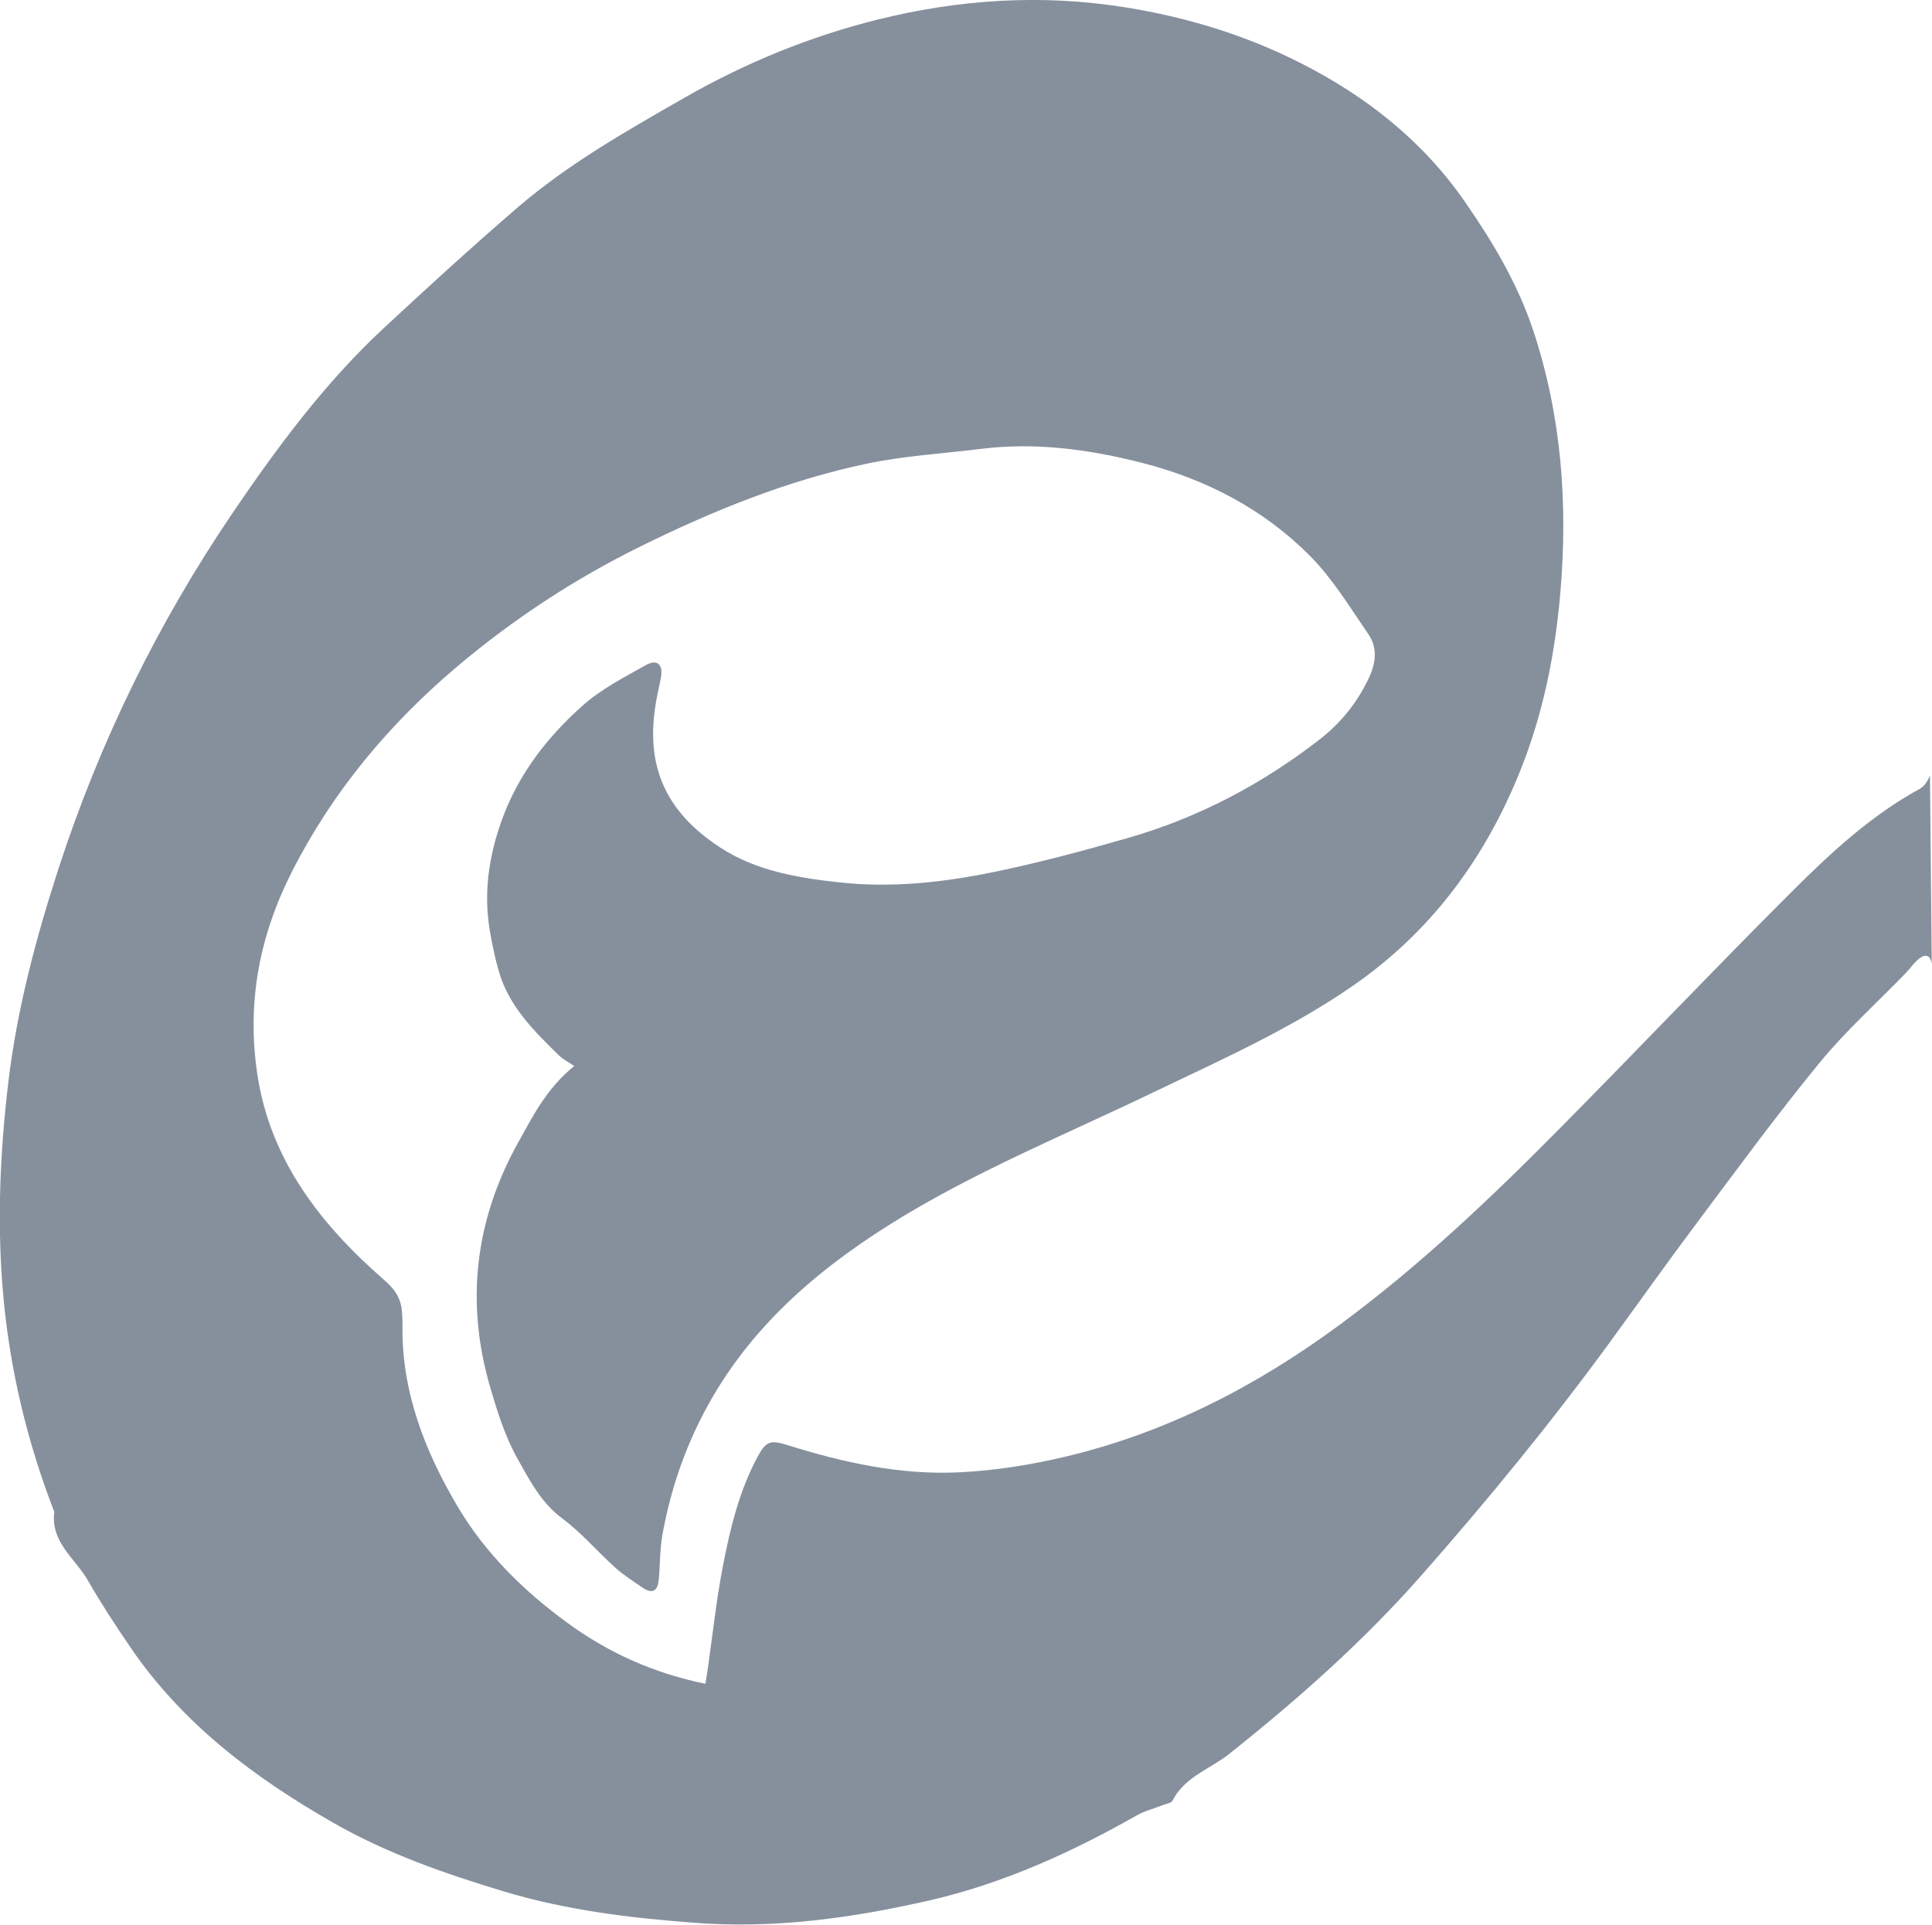 <?xml version="1.0" encoding="UTF-8"?>
<svg id="OBJECTS" xmlns="http://www.w3.org/2000/svg" viewBox="0 0 171.17 170.52">
    <defs>
        <style>
            .cls-1 {
            fill: #86909d;
            }
        </style>
    </defs>
    <path class="cls-1"
        d="m170.99,68.7c-.18.49-.51.97-.87,1.17-4.33,2.36-7.9,5.67-11.33,9.09-6.9,6.89-13.62,13.96-20.48,20.9-6.16,6.23-12.5,12.26-19.57,17.48-7.4,5.46-15.42,9.61-24.39,11.73-3.09.73-6.28,1.24-9.45,1.38-5.18.24-10.22-.88-15.15-2.42-1.47-.46-1.88-.36-2.62,1.02-1.65,3.06-2.45,6.41-3.1,9.79-.56,2.92-.88,5.9-1.3,8.85-.06.44-.14.88-.23,1.49-4.6-.94-8.59-2.74-12.23-5.4-3.91-2.85-7.32-6.22-9.76-10.36-2.88-4.89-4.94-10.15-4.85-15.99,0-.37-.01-.75-.04-1.12-.08-1.21-.53-1.99-1.58-2.9-5.63-4.92-10.14-10.64-11.26-18.36-.91-6.26.2-12.13,3.08-17.81,3.62-7.13,8.62-13.09,14.65-18.19,4.95-4.18,10.35-7.73,16.2-10.62,6.44-3.18,13.06-5.87,20.09-7.35,3.31-.7,6.73-.89,10.1-1.31,4.85-.6,9.6.04,14.29,1.24,5.66,1.45,10.74,4.09,14.85,8.22,2.02,2.03,3.55,4.56,5.18,6.94.87,1.26.68,2.63,0,4.02-1.02,2.11-2.44,3.87-4.26,5.29-5.13,3.99-10.8,6.98-17.05,8.77-3.94,1.13-7.9,2.2-11.92,3.02-4.48.92-9.05,1.41-13.61.91-3.66-.4-7.37-1.01-10.54-3.07-4.93-3.21-6.67-7.29-5.73-12.84.12-.73.29-1.46.44-2.19.23-1.18-.3-1.72-1.31-1.16-1.95,1.09-3.99,2.14-5.64,3.61-3.15,2.81-5.7,6.11-7.16,10.18-1.14,3.19-1.61,6.41-1.04,9.76.21,1.22.46,2.45.81,3.64.9,3.07,3.1,5.23,5.3,7.39.35.34.81.57,1.36.95-2.45,1.99-3.64,4.41-4.95,6.75-3.84,6.9-4.7,14.17-2.48,21.75.63,2.14,1.31,4.33,2.39,6.25,1.07,1.91,2.08,3.91,3.97,5.32,1.72,1.28,3.14,2.96,4.74,4.4.74.66,1.59,1.19,2.41,1.76.85.58,1.32.26,1.41-.69.13-1.32.09-2.66.32-3.96.64-3.56,1.72-6.95,3.36-10.23,3.78-7.56,9.75-12.87,16.73-17.27,7.4-4.66,15.5-7.94,23.35-11.72,6.02-2.89,12.15-5.61,17.67-9.42,6.94-4.78,11.74-11.26,14.87-19.03,2.05-5.08,3.11-10.37,3.58-15.81.68-7.9.11-15.66-2.38-23.21-1.36-4.12-3.55-7.82-6.02-11.39-3.78-5.48-8.82-9.44-14.68-12.4-4.87-2.46-10.03-4.03-15.46-4.9-7.43-1.19-14.74-.71-21.96,1.09-5.98,1.49-11.67,3.82-17.03,6.88-5.15,2.95-10.34,5.88-14.86,9.77-4.02,3.46-7.94,7.05-11.83,10.66-5.23,4.86-9.45,10.56-13.44,16.44-6.6,9.74-11.72,20.19-15.37,31.39-2.03,6.24-3.71,12.56-4.48,19.07-.74,6.26-1.01,12.54-.44,18.85.6,6.62,2.13,12.98,4.52,19.15-.35,2.69,1.87,4.14,2.99,6.1,1.15,2.01,2.43,3.96,3.74,5.88,4.62,6.79,10.99,11.57,18.01,15.58,4.74,2.71,9.88,4.5,15.09,6.07,5.51,1.66,11.17,2.35,16.9,2.78,7.07.54,13.98-.42,20.83-1.99,6.52-1.5,12.55-4.24,18.35-7.53.74-.42,1.6-.62,2.39-.94.27-.1.67-.16.77-.36,1.07-2.12,3.34-2.8,5.03-4.15,6.09-4.84,11.88-9.97,17.04-15.83,5.88-6.68,11.5-13.54,16.74-20.72,2.54-3.48,5.03-7,7.62-10.45,3.58-4.78,7.11-9.61,10.9-14.23,2.33-2.84,5.09-5.32,7.65-7.96.37-.39.68-.85,1.09-1.2.59-.51,1.07-.44,1.2.42" />
</svg>